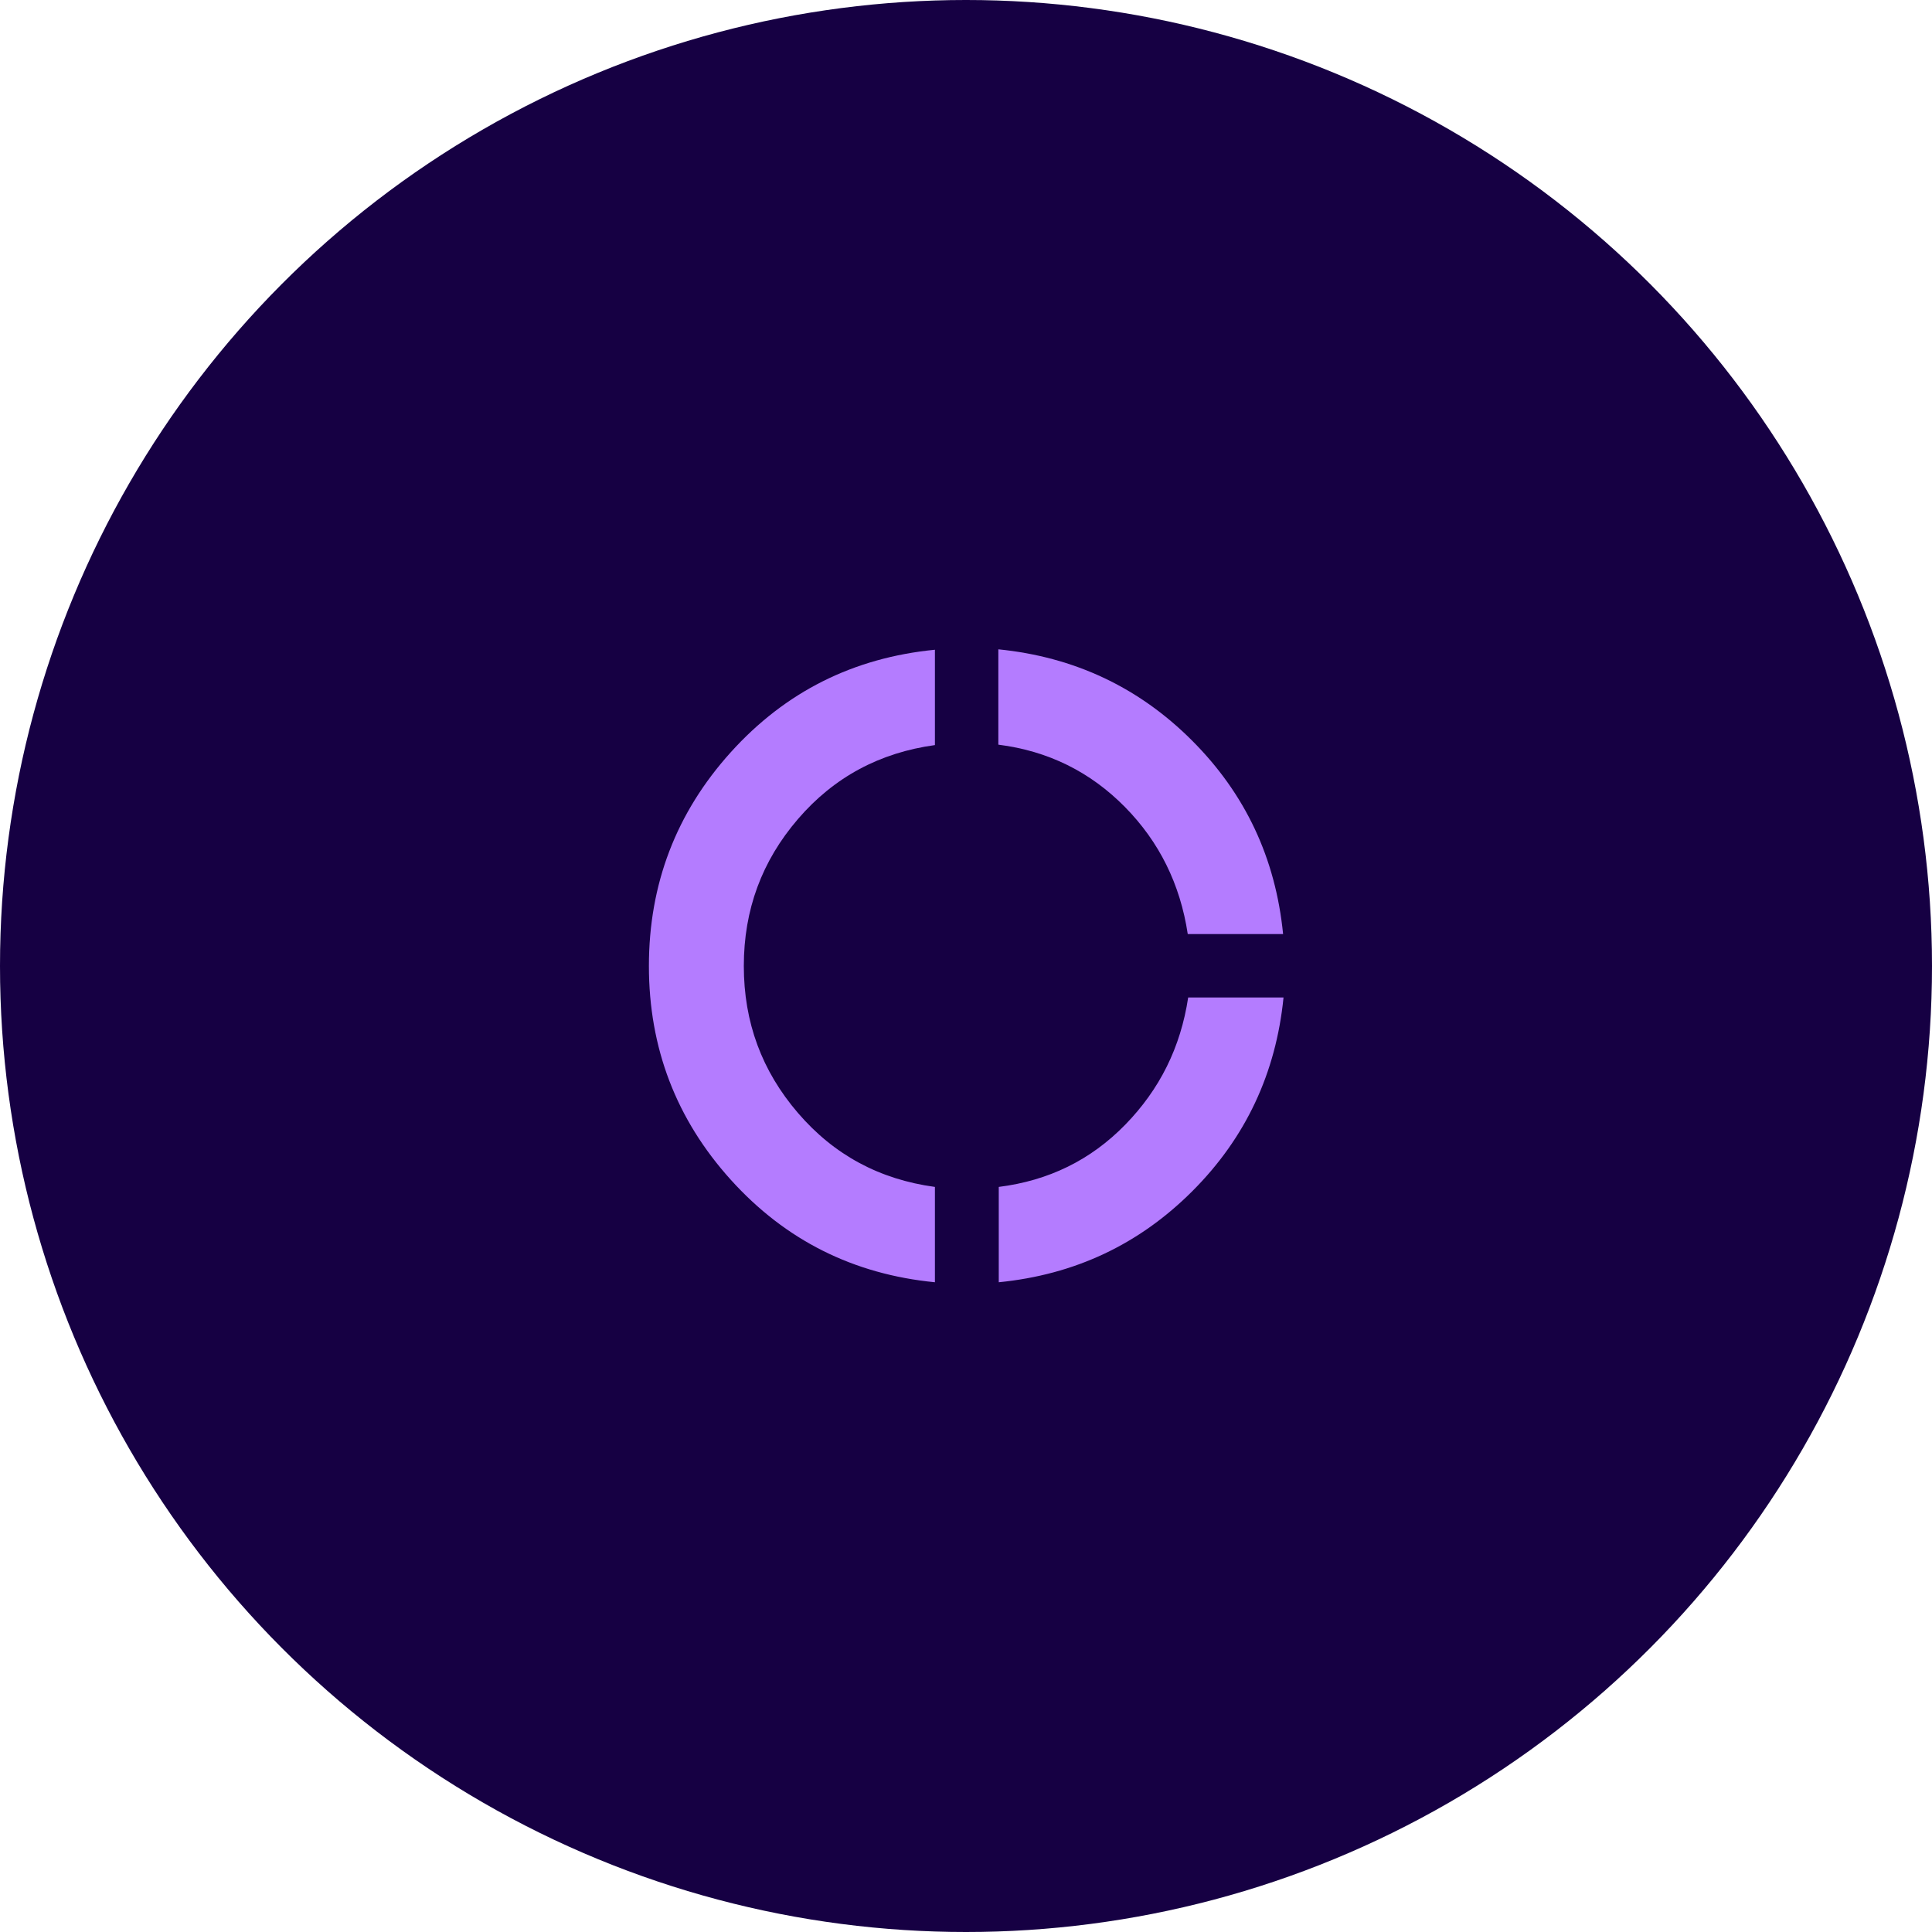 <?xml version="1.0" encoding="UTF-8"?>
<svg id="Layer_2" data-name="Layer 2" xmlns="http://www.w3.org/2000/svg" viewBox="0 0 46 46">
  <defs>
    <style>
      .cls-1 {
        fill: #b47cff;
      }

      .cls-2 {
        fill: #160043;
      }
    </style>
  </defs>
  <g id="Layer_2-2" data-name="Layer 2">
    <g>
      <circle id="Ellipse_35" data-name="Ellipse 35" class="cls-2" cx="23" cy="23" r="23"/>
      <path class="cls-1" d="M22.26,30.53c-1.94-.19-3.56-1-4.86-2.44-1.3-1.44-1.95-3.14-1.95-5.09s.65-3.65,1.95-5.09c1.3-1.44,2.92-2.25,4.86-2.44v2.27c-1.31.18-2.4.76-3.26,1.76-.86,1-1.29,2.16-1.29,3.5s.43,2.5,1.29,3.5c.86,1,1.94,1.58,3.26,1.76v2.27ZM23.78,30.53v-2.27c1.19-.15,2.19-.64,3.01-1.48s1.32-1.84,1.5-3.03h2.27c-.18,1.8-.9,3.34-2.17,4.61s-2.8,1.99-4.61,2.17Z"/>
      <path class="cls-1" d="M28.28,22.24c-.18-1.19-.68-2.2-1.5-3.03s-1.82-1.33-3.01-1.48v-2.27c1.8.18,3.34.9,4.61,2.17s1.99,2.8,2.17,4.61h-2.27Z"/>
    </g>
  </g>
</svg>